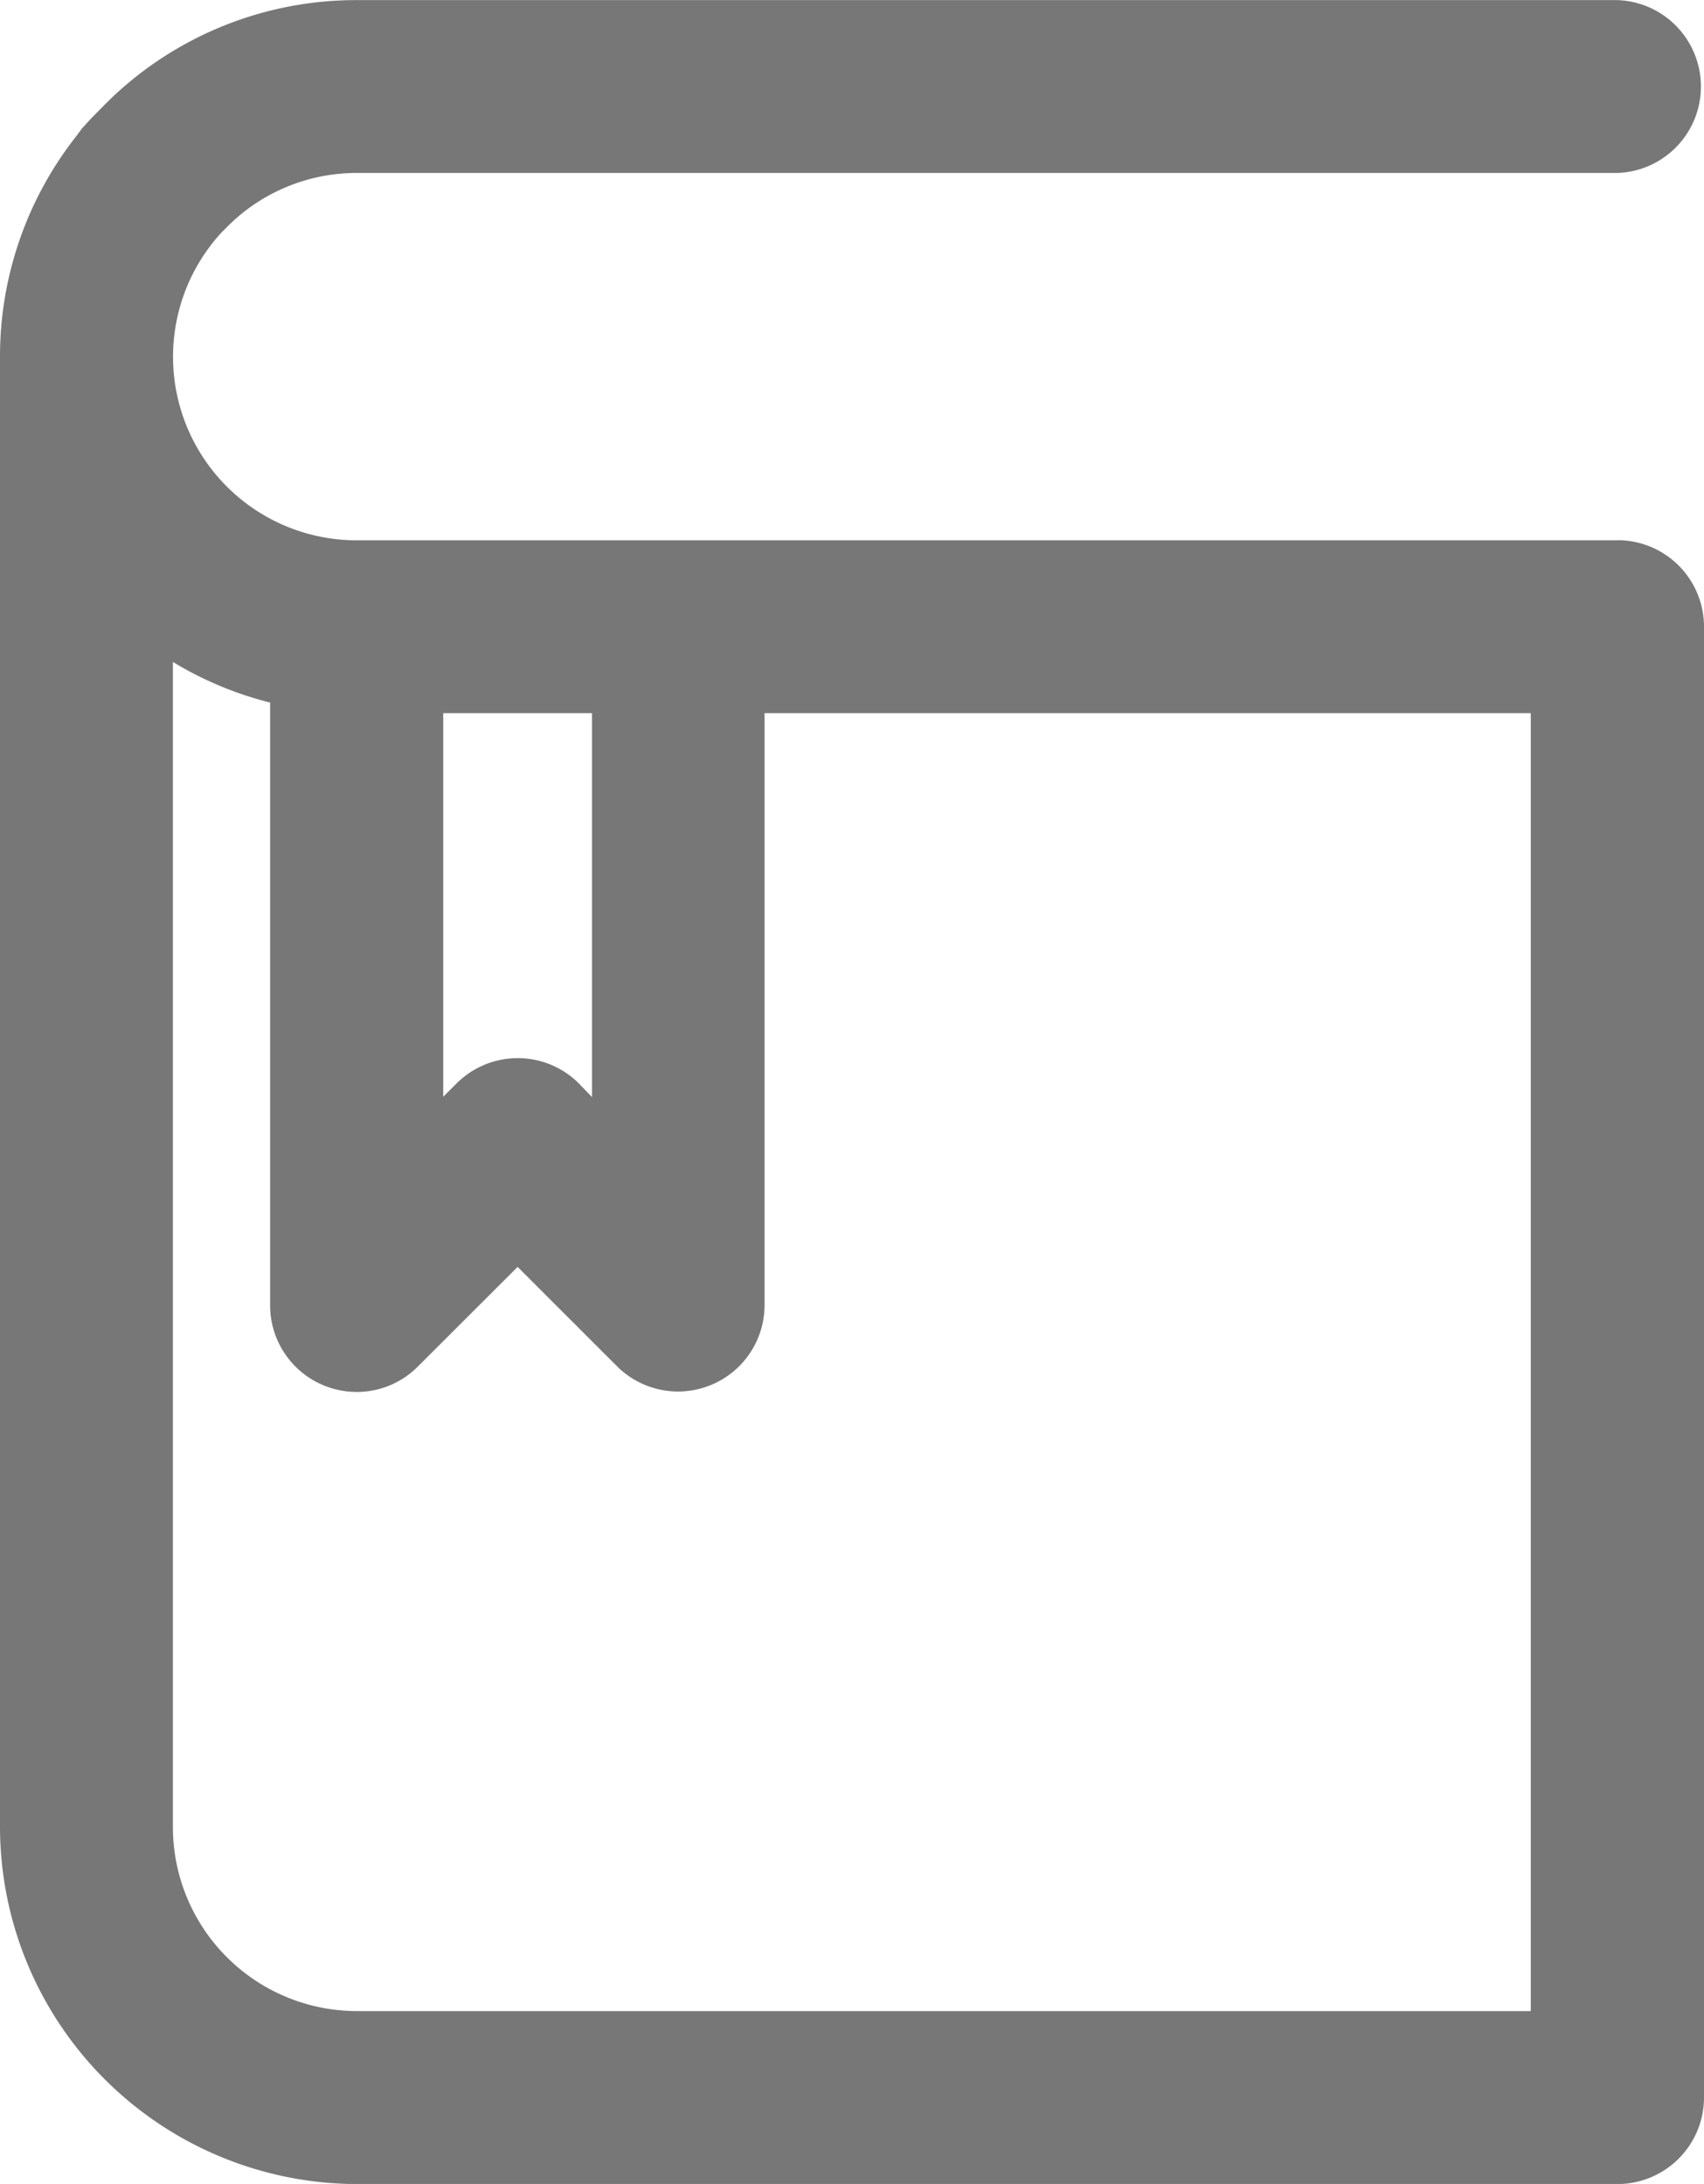 <svg id="グループ_1006" data-name="グループ 1006" xmlns="http://www.w3.org/2000/svg" xmlns:xlink="http://www.w3.org/1999/xlink" width="15.601" height="20" viewBox="0 0 15.601 20">
  <defs>
    <clipPath id="clip-path">
      <rect id="長方形_27636" data-name="長方形 27636" width="15.601" height="20" fill="#777"/>
    </clipPath>
  </defs>
  <g id="グループ_1005" data-name="グループ 1005" clip-path="url(#clip-path)">
    <path id="パス_3839" data-name="パス 3839" d="M14.809,4.947H3.265a1.681,1.681,0,0,1-1.236-2.82l.049-.049a1.669,1.669,0,0,1,1.187-.495H14.809a.792.792,0,0,0,0-1.583H3.265A3.245,3.245,0,0,0,.957.959l-.122.124-.086.094L.7,1.244l0,0A3.261,3.261,0,0,0,0,3.264V16.734A3.275,3.275,0,0,0,3.265,20H14.809a.793.793,0,0,0,.792-.792V5.738a.792.792,0,0,0-.792-.792m-11.544,7.8a.786.786,0,0,0,.56-.232l.914-.913.913.913A.792.792,0,0,0,7,11.953V6.53h7.015V18.416H3.265a1.686,1.686,0,0,1-1.682-1.682V6.061a3.23,3.23,0,0,0,.89.372v5.521a.793.793,0,0,0,.792.792m2.155-2.7L5.3,9.921a.792.792,0,0,0-1.12,0l-.122.122V6.53H5.42Z" transform="translate(0 0.001)" fill="#777"/>
  </g>
</svg>
